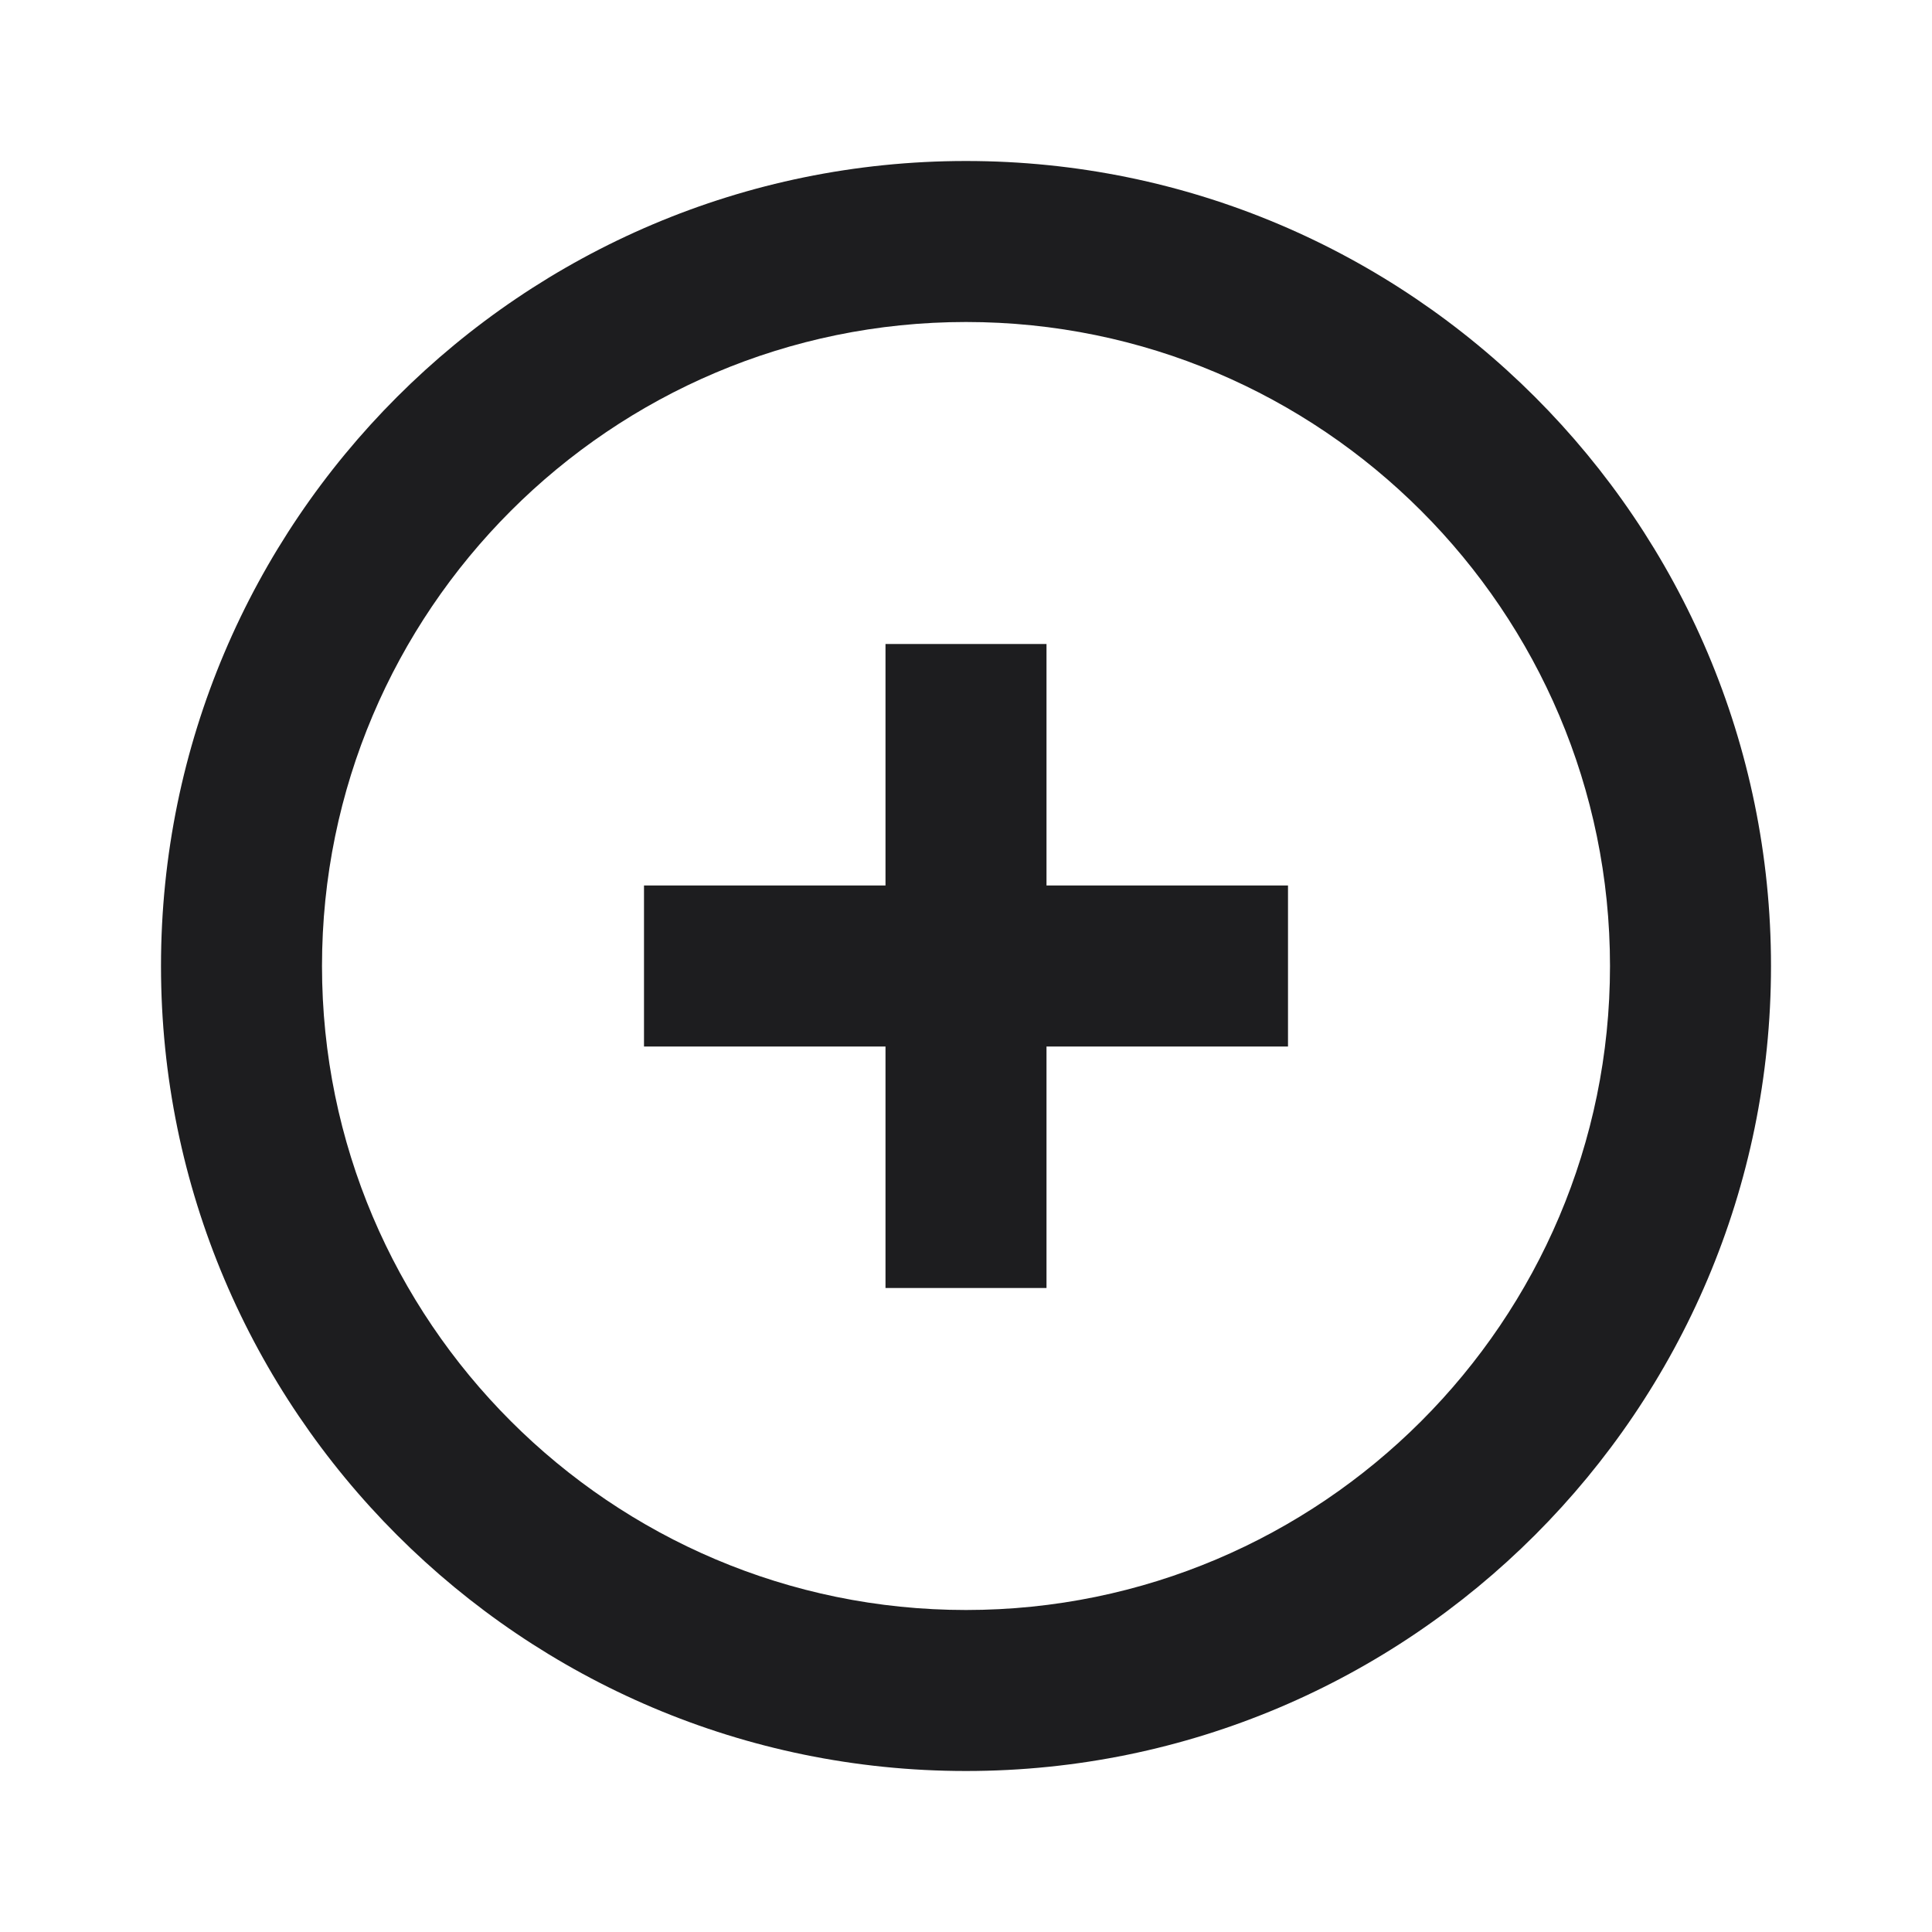 <svg width="24" height="24" viewBox="0 0 24 24" fill="none" xmlns="http://www.w3.org/2000/svg">
<path d="M12 2C6.484 2 2 6.484 2 12C2 17.516 6.484 22 12 22C17.516 22 22 17.516 22 12C22 6.484 17.516 2 12 2ZM12 4C16.412 4 20 7.589 20 12C20 16.412 16.412 20 12 20C7.589 20 4 16.412 4 12C4 7.589 7.589 4 12 4ZM11 8V11H8V13H11V16H13V13H16V11H13V8H11Z" fill="#1D1D1F"/>
</svg>
